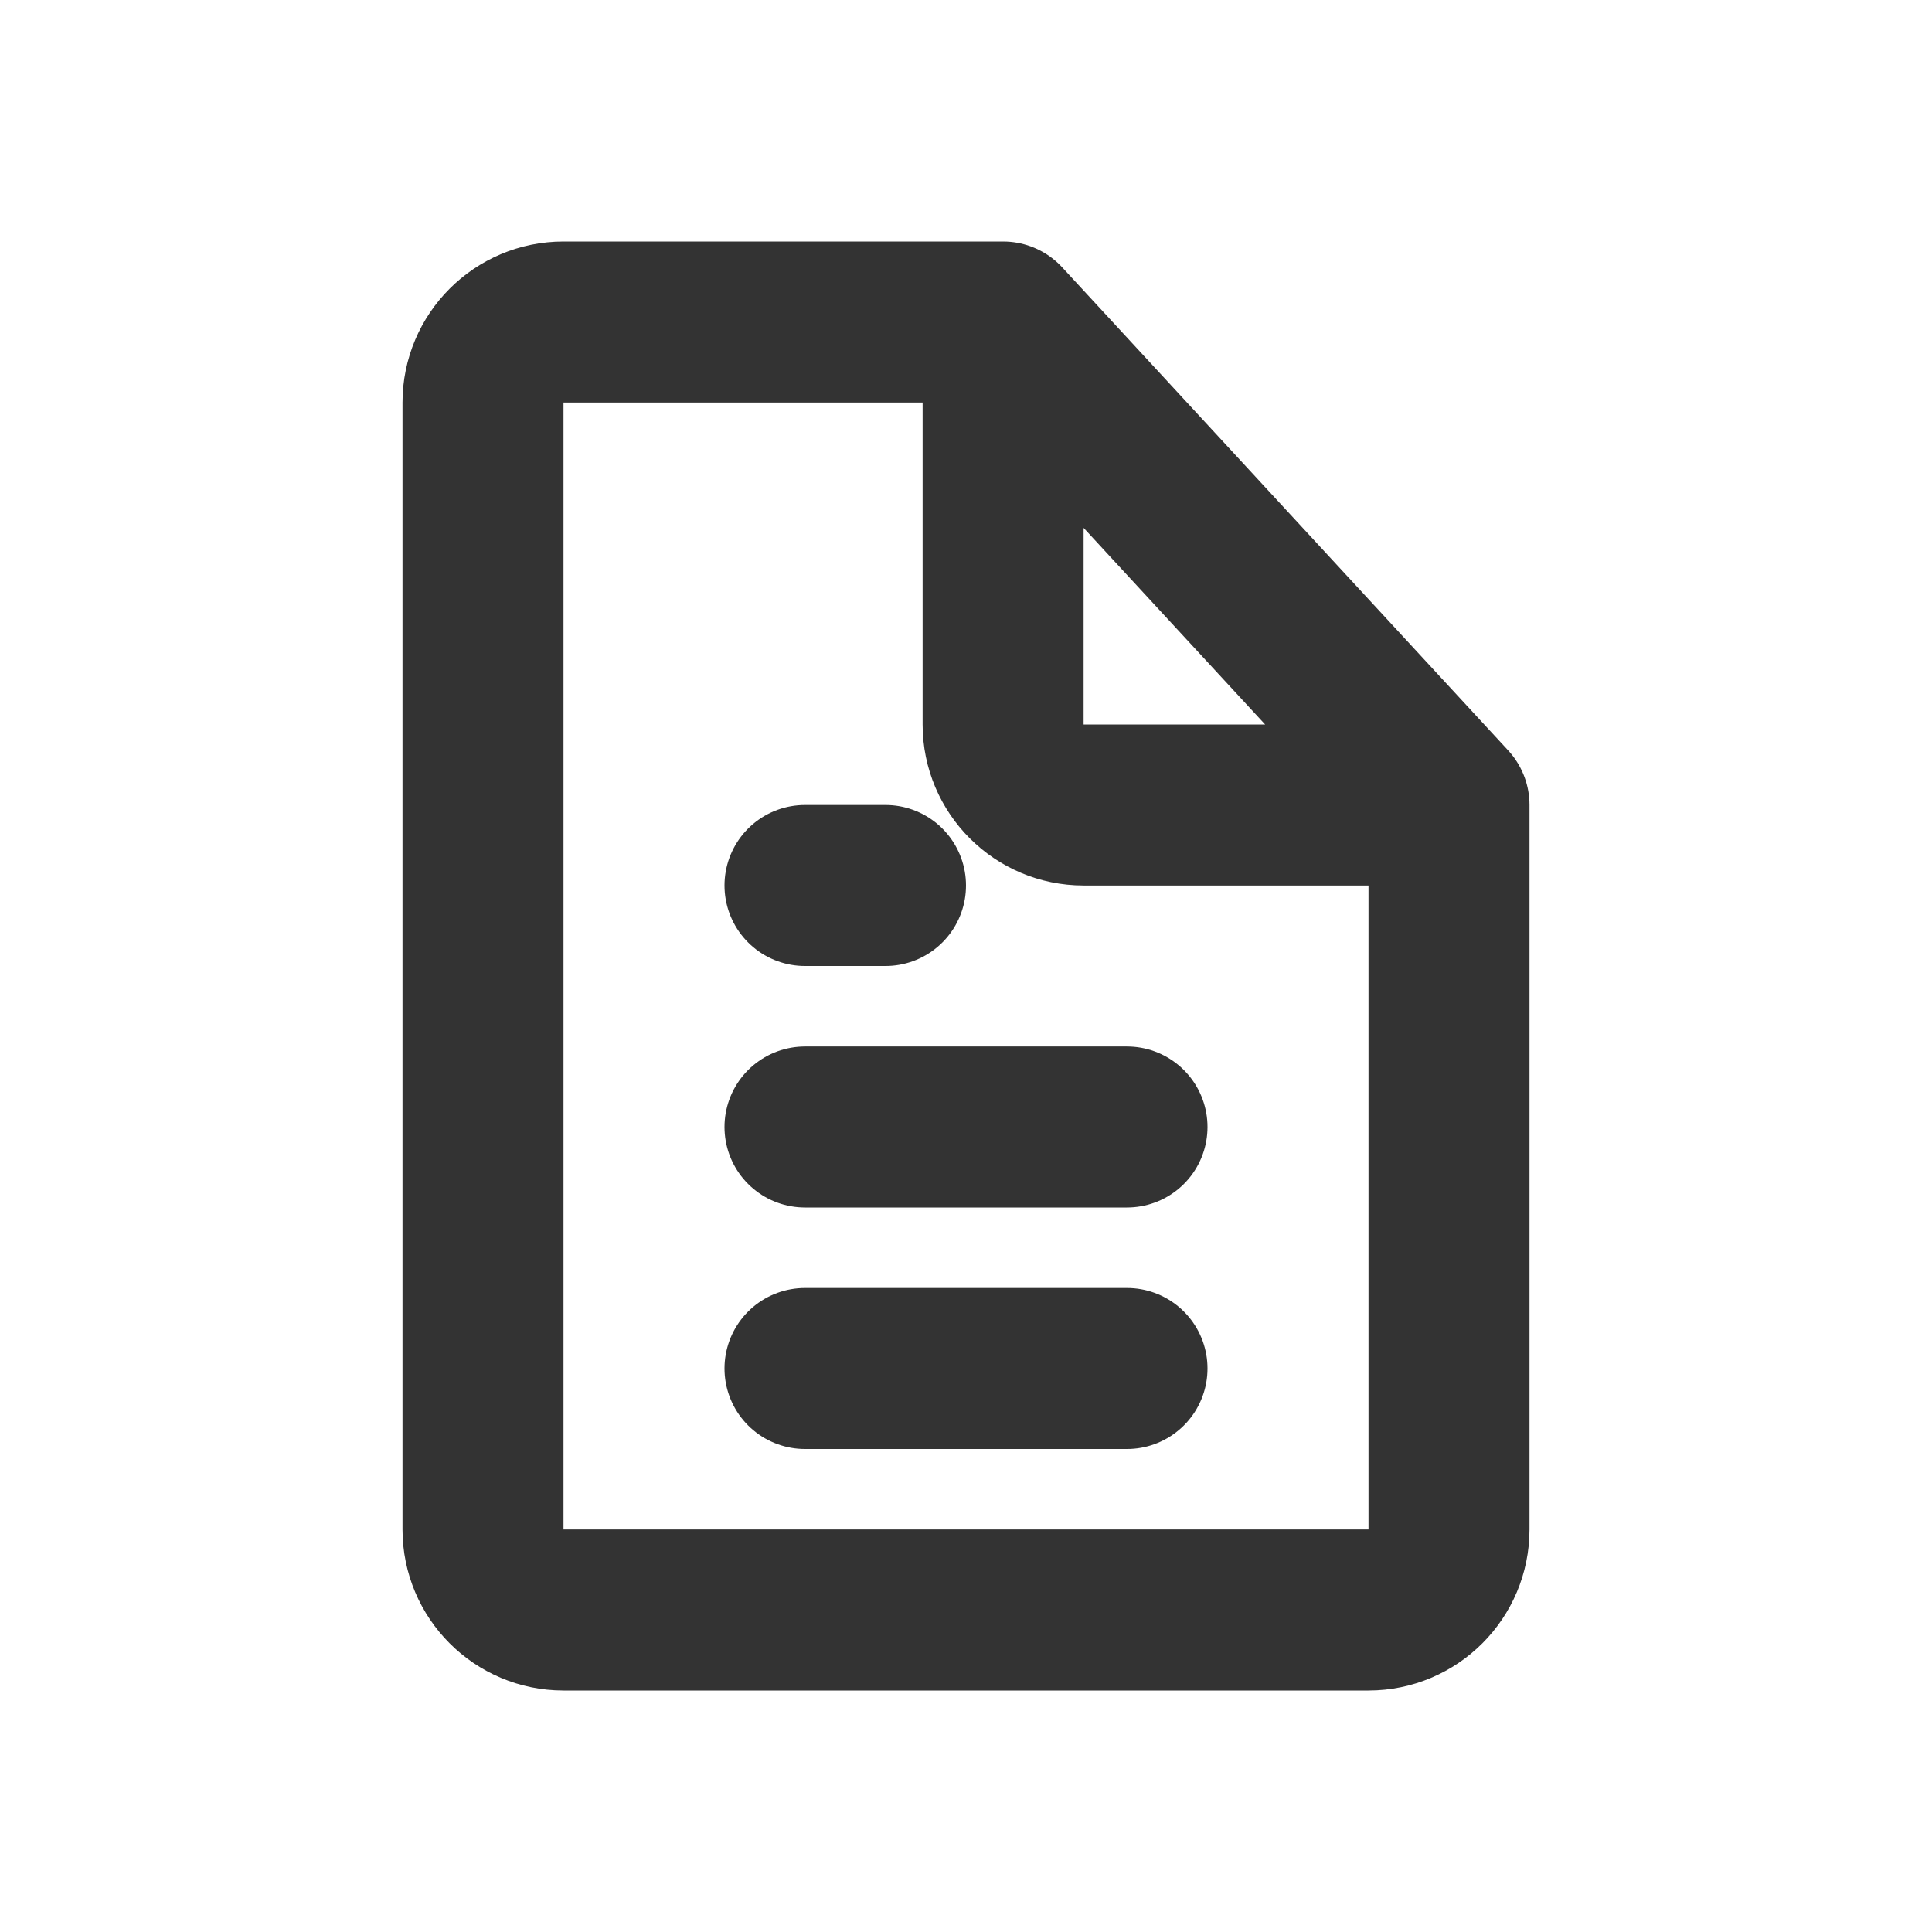 <?xml version="1.0" encoding="utf-8"?><!-- Скачано с сайта svg4.ru / Downloaded from svg4.ru -->
<svg width="800px" height="800px" viewBox="0 0 24 24" fill="none" xmlns="http://www.w3.org/2000/svg">
<path d="M12.461 4V9C12.461 9.552 12.909 10 13.461 10H18M12.461 4L7 4C6.448 4 6 4.448 6 5V19C6 19.552 6.448 20 7 20H17C17.552 20 18 19.552 18 19V10M12.461 4L18 10" stroke="#333333" stroke-width="2" stroke-linecap="round" stroke-linejoin="round"/>
<line x1="10" y1="14" x2="14" y2="14" stroke="#333333" stroke-width="2" stroke-linecap="round" stroke-linejoin="round"/>
<line x1="10" y1="11" x2="11" y2="11" stroke="#333333" stroke-width="2" stroke-linecap="round" stroke-linejoin="round"/>
<line x1="10" y1="17" x2="14" y2="17" stroke="#333333" stroke-width="2" stroke-linecap="round" stroke-linejoin="round"/>
</svg>